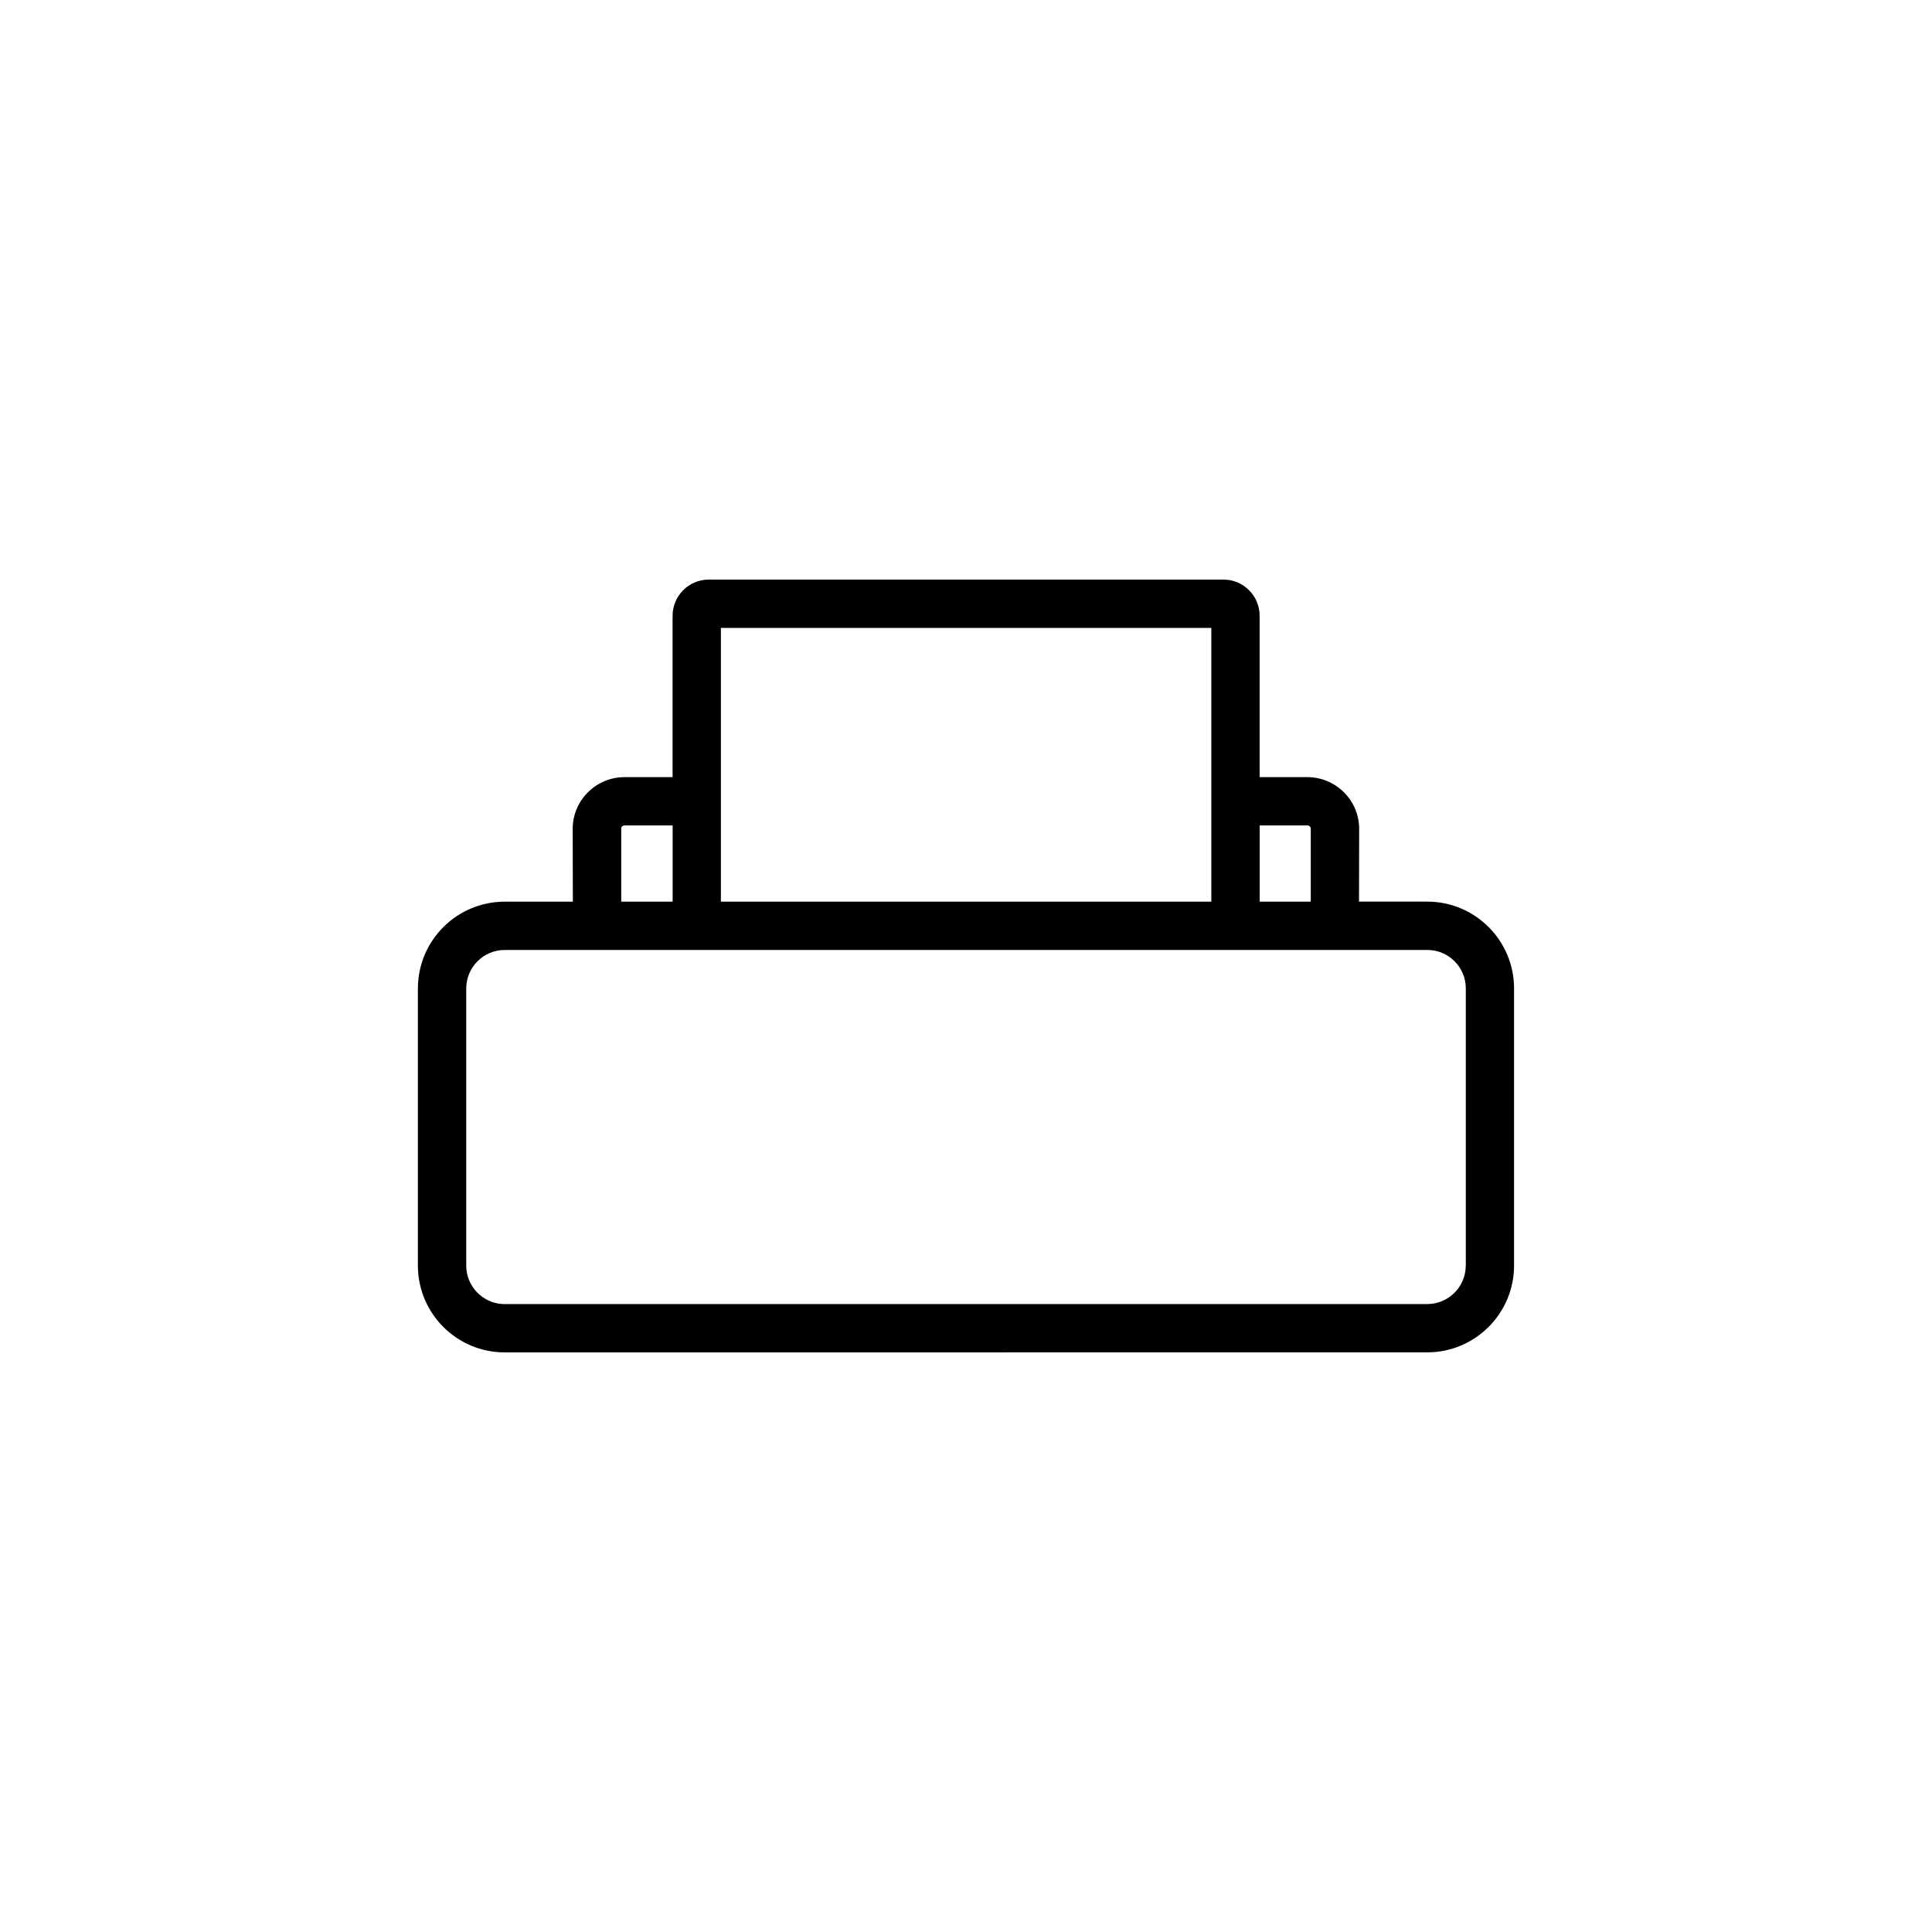 <?xml version="1.0" encoding="UTF-8"?><svg xmlns="http://www.w3.org/2000/svg" viewBox="0 0 400 400"><g id="Background"><rect width="400" height="400" style="fill:#fff;"/></g><g id="FactFinderIcons"><path d="M295.5,186.67h-14.13s.03-15.05.03-15.05c0-5.91-4.81-10.72-10.72-10.72h-9.89v-33.4h0v-.02c0-4.13-3.36-7.48-7.47-7.48h-106.6c-4.11,0-7.46,3.35-7.47,7.49h0v33.41h-9.96c-5.91,0-10.72,4.81-10.72,10.72l.03,15.06h-14.11c-9.91,0-17.97,8.06-17.97,17.97v57.38c0,9.91,8.06,17.97,17.97,17.97h3.82s187.19-.01,187.19-.01c9.91,0,17.97-8.06,17.97-17.97v-57.38c0-9.91-8.06-17.97-17.97-17.97ZM270.69,170.9c.32,0,.6.22.69.51v15.27h-10.58s0-15.78,0-15.78h9.89ZM250.79,186.68h-101.54s0-56.68,0-56.68h101.54v56.68ZM128.61,171.41c.09-.3.36-.51.69-.51h9.96v15.78h-10.64s0-15.06,0-15.06v-.21ZM303.47,262.02c0,4.39-3.57,7.97-7.97,7.97H104.1c-4.21-.21-7.57-3.7-7.57-7.96v-57.38c0-4.39,3.57-7.97,7.97-7.97h191.01c4.39-.01,7.97,3.56,7.97,7.96v57.38Z"/></g></svg>